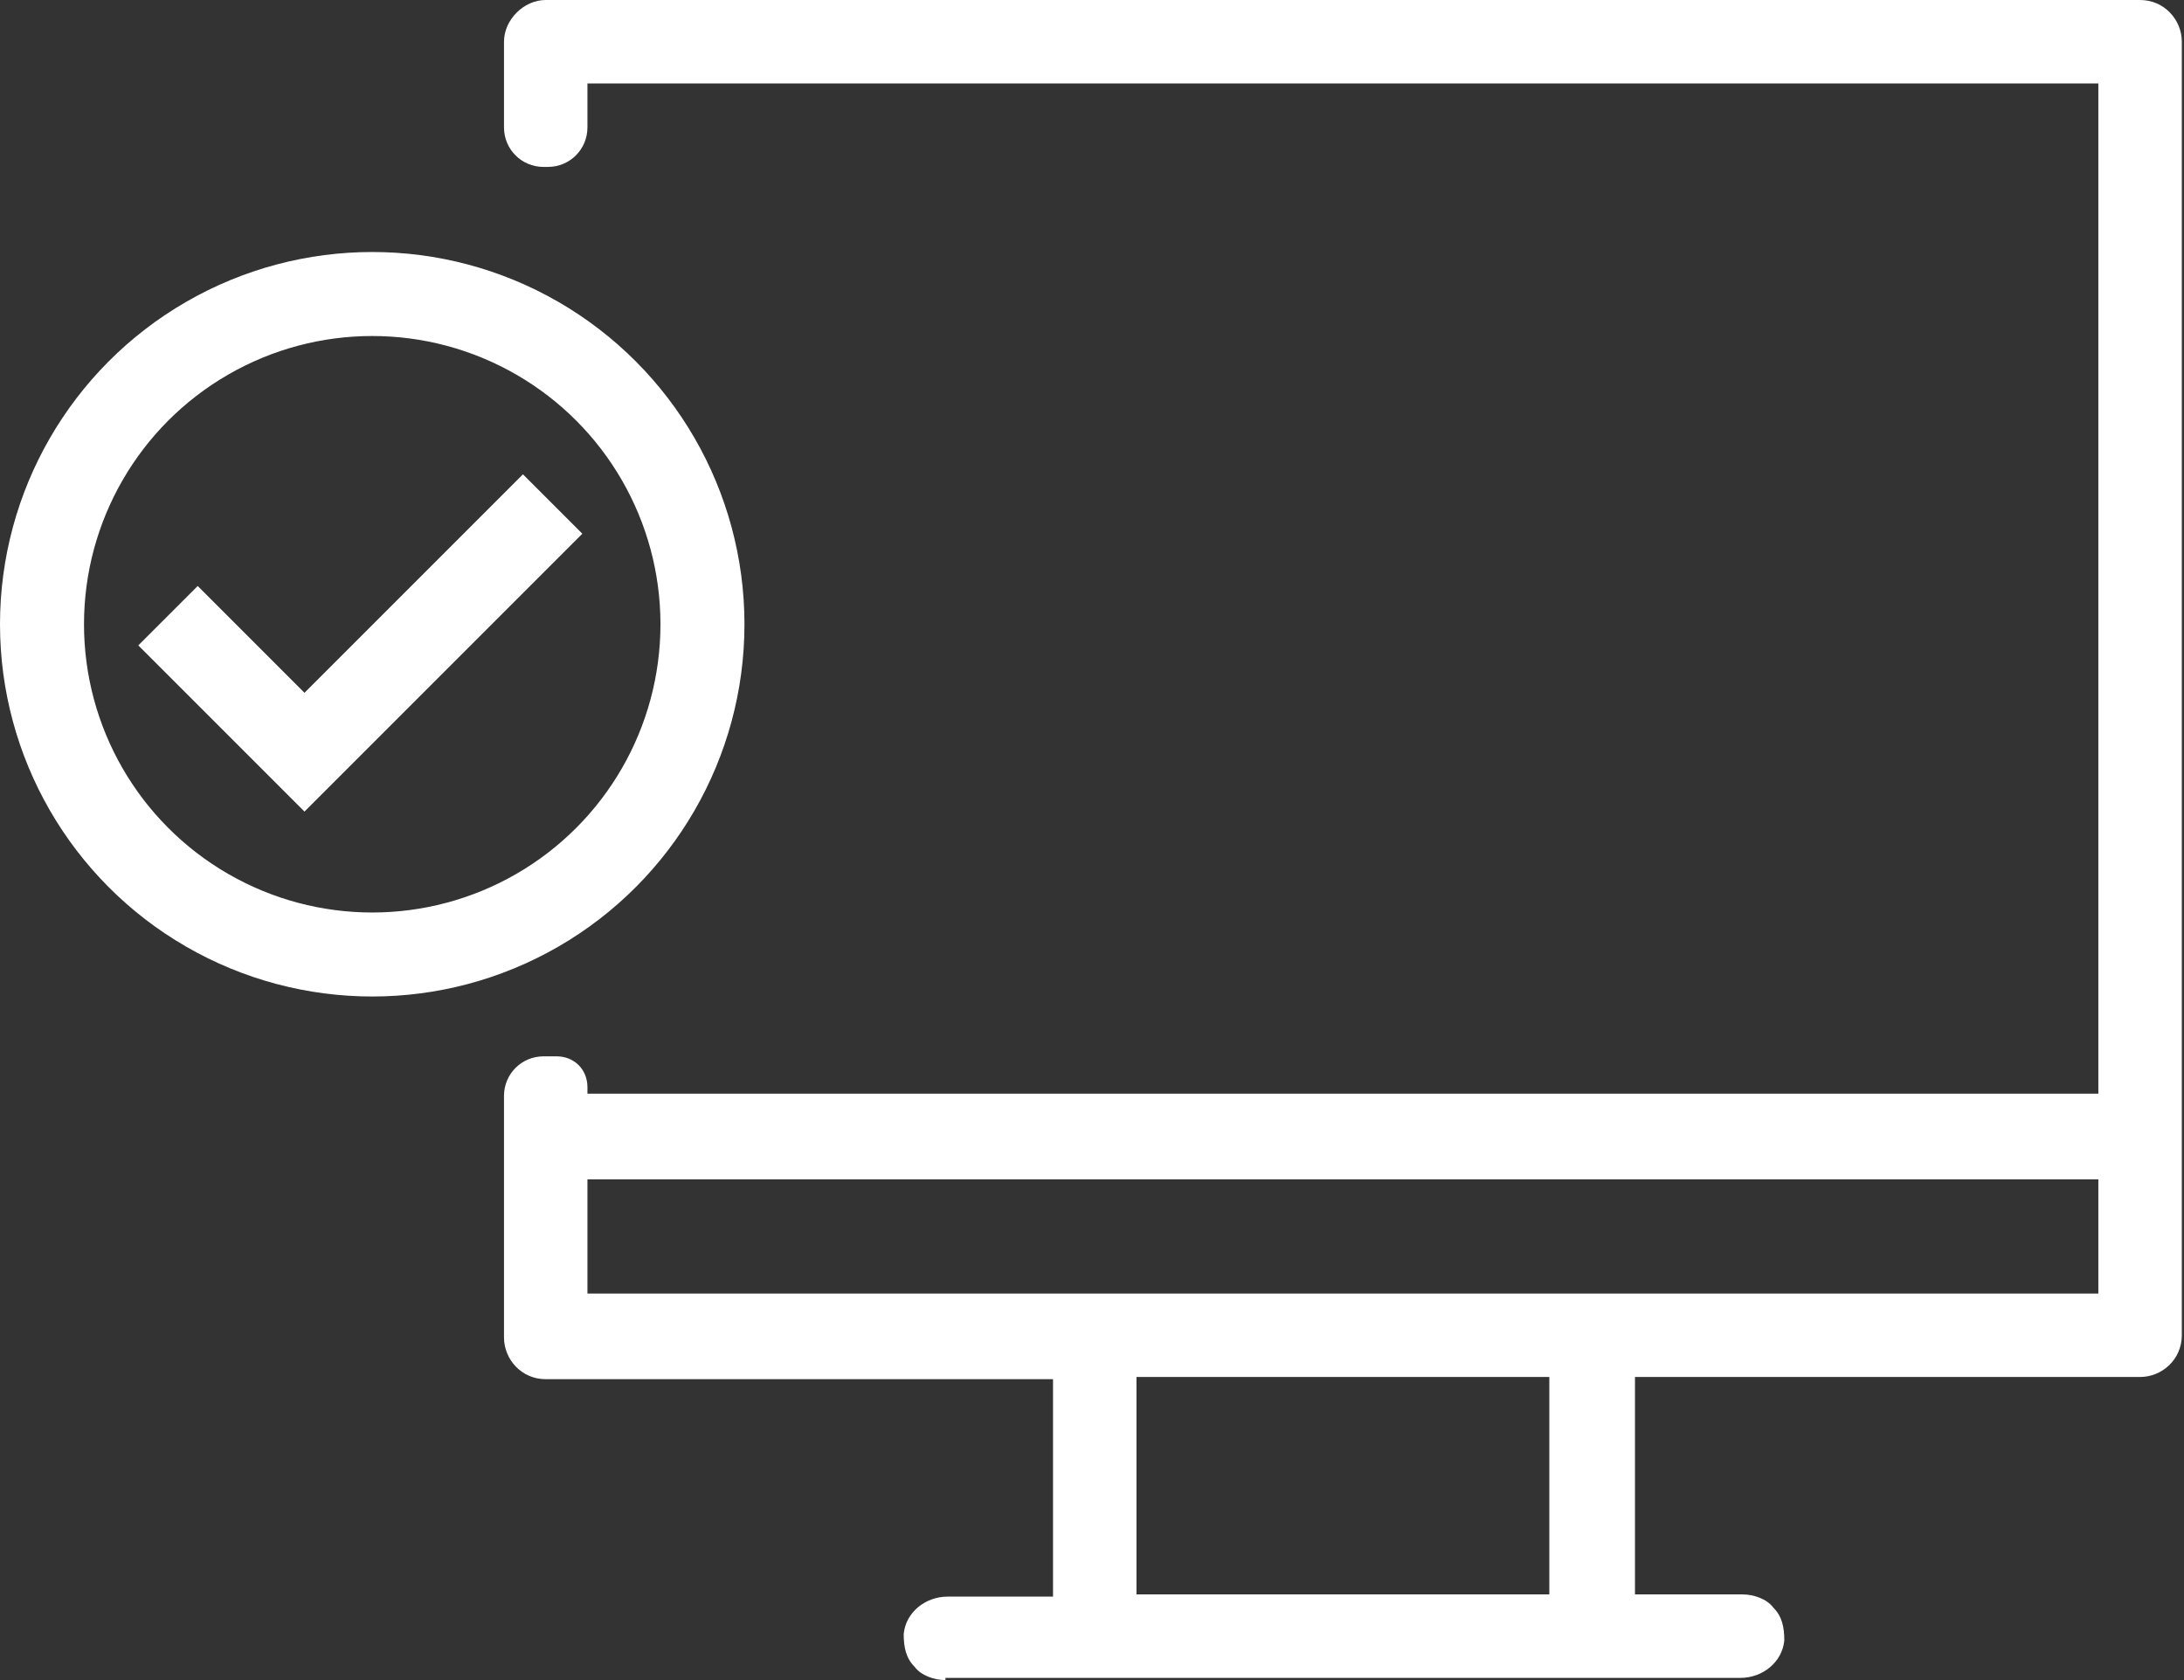 <svg width="78" height="60" viewBox="0 0 78 60" fill="none" xmlns="http://www.w3.org/2000/svg">
<rect x="0" y="0" width="78" height="60" fill="#333333" stroke="none"/>
<path d="M33.765 60C33.373 60 32.902 59.843 32.667 59.529C32.353 59.216 32.275 58.824 32.275 58.353C32.353 57.569 33.059 57.02 33.843 57.02H37.608V49.255H19.49C18.628 49.255 18 48.549 18 47.765V39.137C18 38.353 18.628 37.725 19.412 37.725H19.882C20.51 37.725 20.98 38.196 20.98 38.824V39.059H74.941V2.98H20.98V4.549C20.98 5.333 20.353 5.961 19.569 5.961H19.412C18.628 5.961 18 5.333 18 4.549V1.49C18 0.706 18.706 0 19.49 0H76.431C77.294 0 77.922 0.706 77.922 1.49V47.686C77.922 48.549 77.216 49.176 76.431 49.176H58.392V56.941H62.235C62.627 56.941 63.098 57.098 63.333 57.412C63.647 57.725 63.725 58.118 63.725 58.588C63.647 59.373 62.941 59.922 62.157 59.922H33.765V60ZM40.588 56.941H55.333V49.176H40.588V56.941ZM20.98 46.196H74.941V42.118H20.98V46.196Z" fill="#ffffff"/>
<circle cx="13.294" cy="22.294" r="11.794" stroke="#ffffff" stroke-width="3"/>
<path d="M6 21.988L10.874 26.863L19.737 18" stroke="#ffffff" stroke-width="3"/>
</svg>
